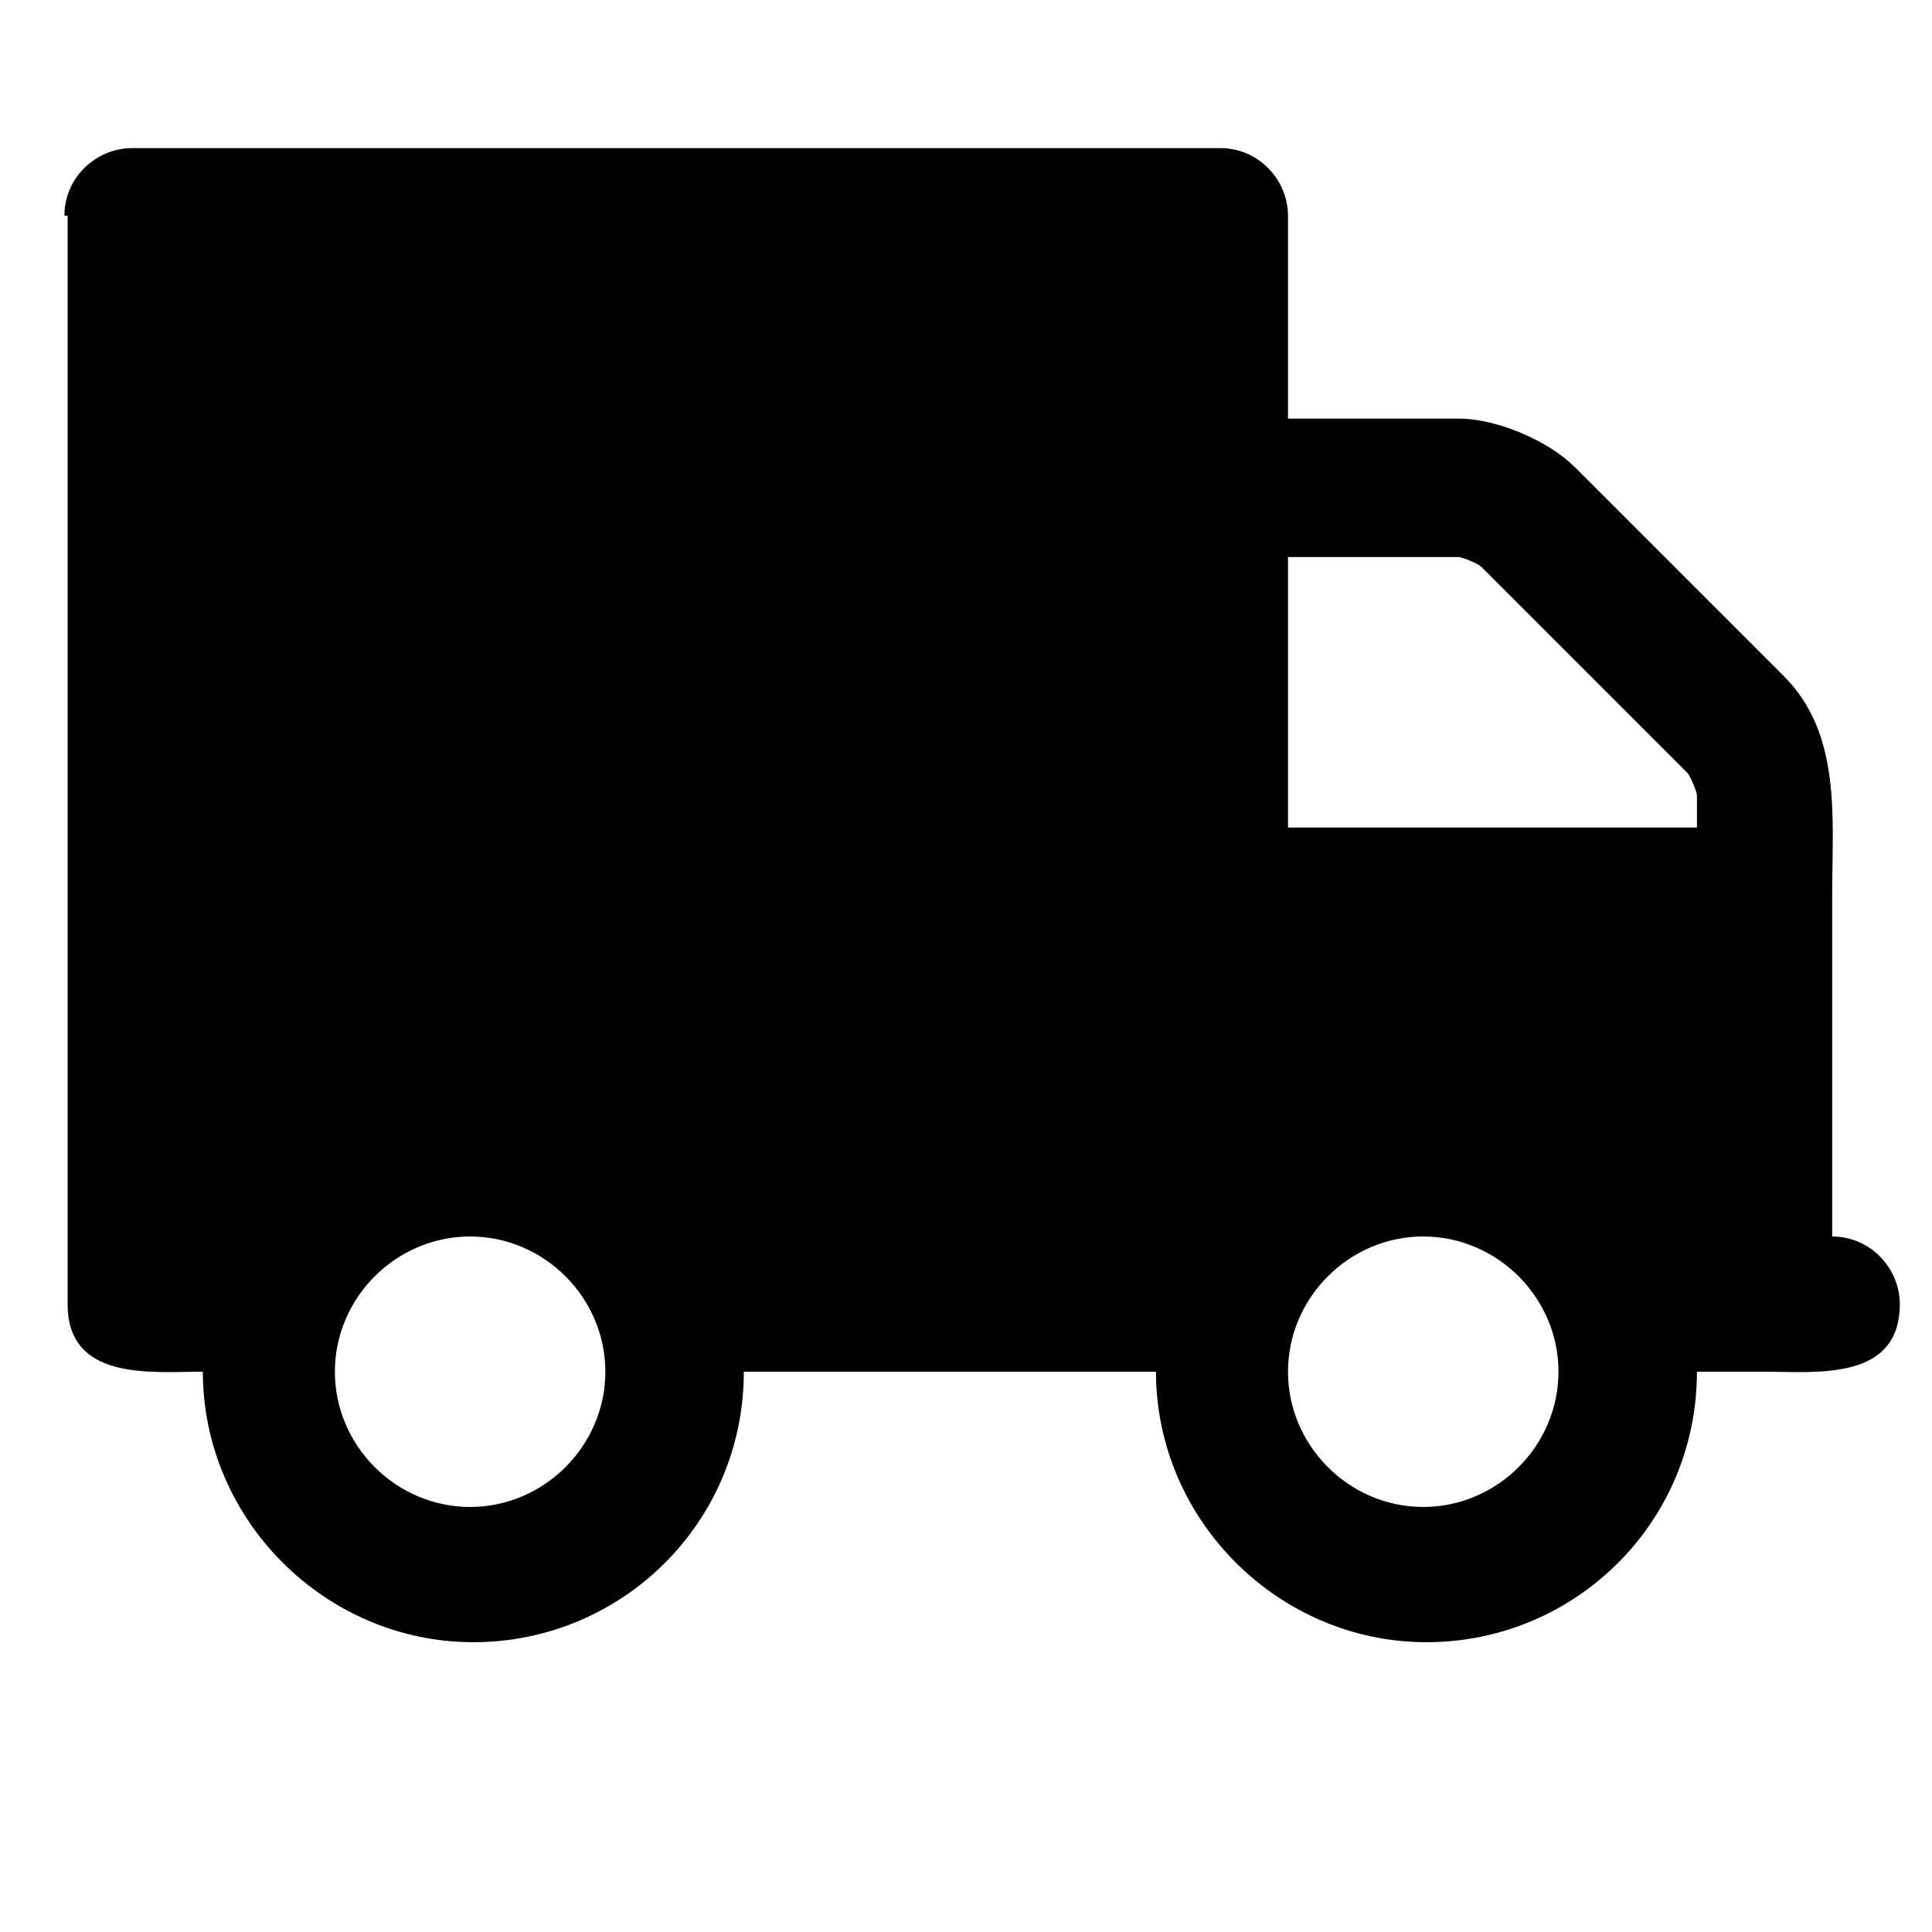 <?xml version="1.0" encoding="utf-8"?>
<!-- Generator: Adobe Illustrator 18.0.0, SVG Export Plug-In . SVG Version: 6.00 Build 0)  -->
<!DOCTYPE svg PUBLIC "-//W3C//DTD SVG 1.0//EN" "http://www.w3.org/TR/2001/REC-SVG-20010904/DTD/svg10.dtd">
<svg version="1.0" id="Laag_1" xmlns="http://www.w3.org/2000/svg" xmlns:xlink="http://www.w3.org/1999/xlink" x="0px" y="0px"
	 width="60px" height="60px" viewBox="0 0 60 60" enable-background="new 0 0 60 60" xml:space="preserve">
<g>
	<path d="M2,6.7c0-1.2,1-2.1,2.1-2.1h33.8c1.2,0,2.1,1,2.1,2.1V13h5.3c1.2,0,2.8,0.7,3.6,1.5l6.5,6.5c1.8,1.8,1.5,4.4,1.5,6.8v10.6
		c1.2,0,2.1,1,2.1,2.1c0,2.4-2.6,2.1-4.2,2.1h-2.1c0,4.7-3.8,8.4-8.4,8.4s-8.4-3.8-8.4-8.4H23.1c0,4.7-3.8,8.4-8.4,8.4
		s-8.4-3.8-8.4-8.4c-1.6,0-4.2,0.3-4.2-2.1V6.7z M52.7,25.7v-1c0-0.1-0.2-0.6-0.3-0.7l-6.4-6.4c-0.1-0.1-0.6-0.3-0.7-0.3H40v8.4
		H52.7z M40,42.6c0,2.3,1.9,4.2,4.2,4.2c2.3,0,4.2-1.9,4.2-4.2c0-2.3-1.9-4.2-4.2-4.2C41.9,38.4,40,40.3,40,42.6z M10.4,42.6
		c0,2.3,1.9,4.2,4.2,4.2s4.2-1.9,4.2-4.2c0-2.3-1.9-4.2-4.2-4.2S10.4,40.3,10.4,42.6z"/>
</g>
</svg>
